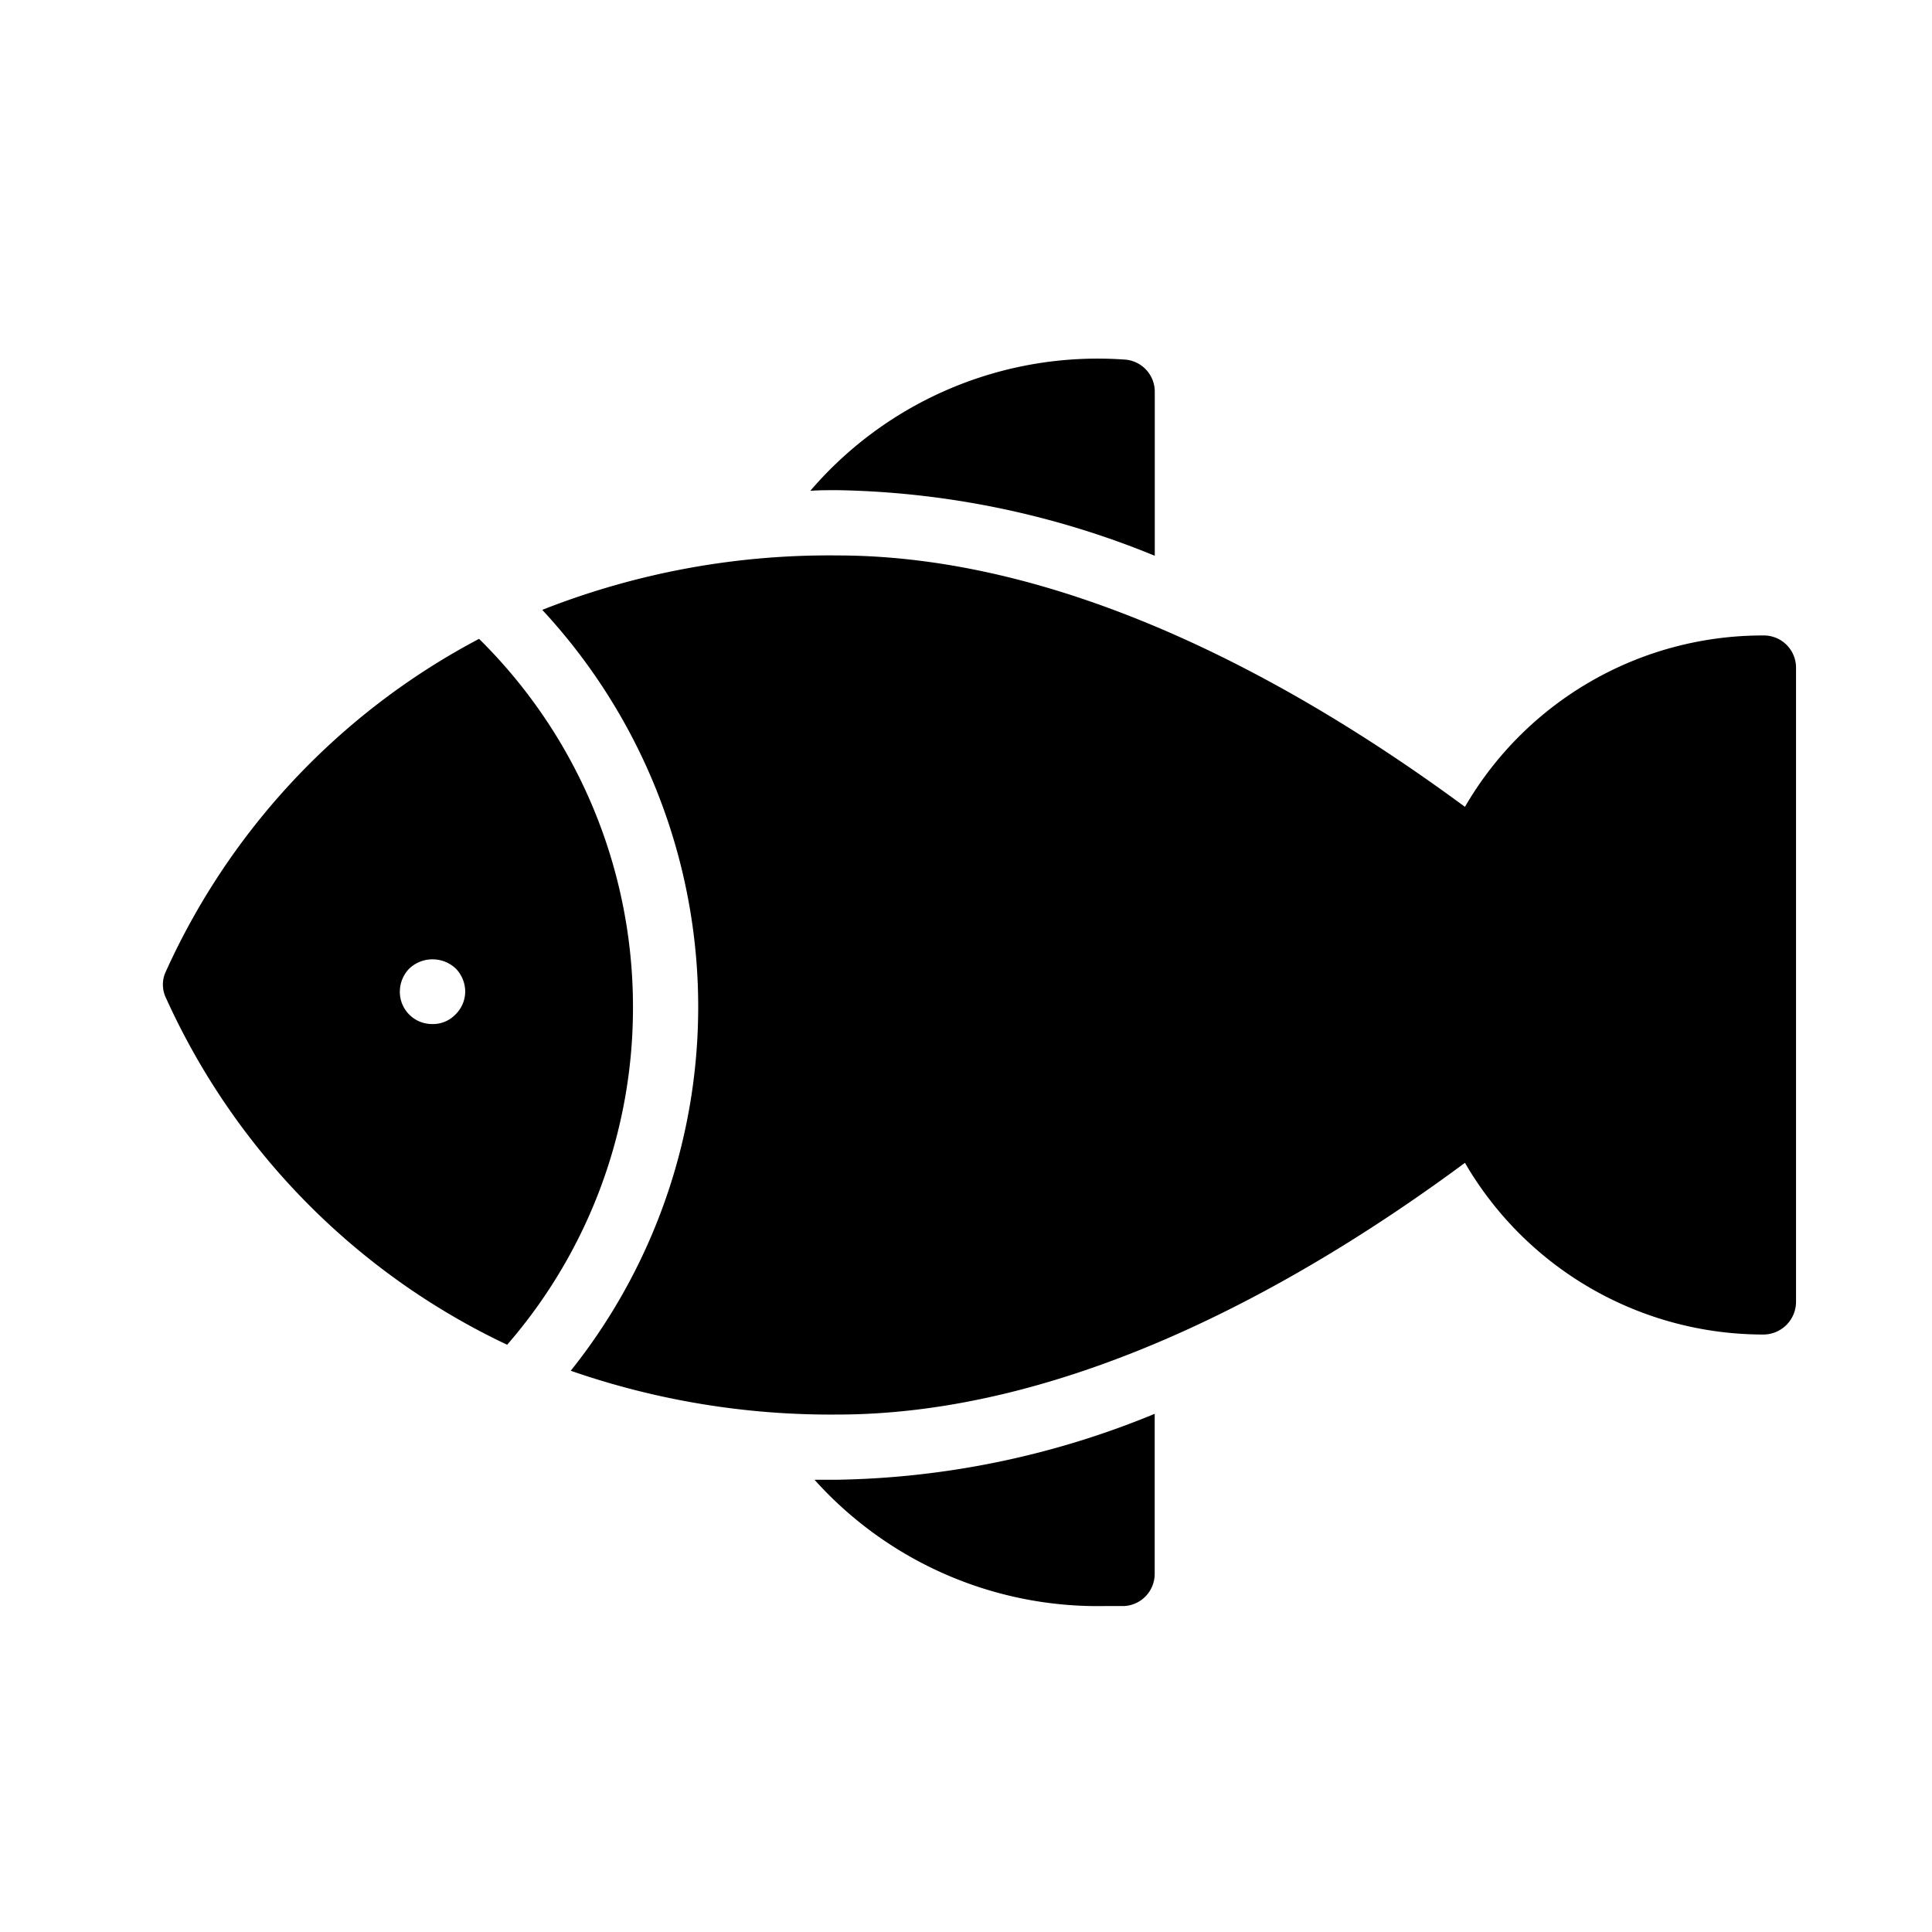 <svg xmlns="http://www.w3.org/2000/svg" width="24" height="24" viewBox="0 0 24 24">
  <g id="Group_2391" data-name="Group 2391" transform="translate(-1010 -4843)">
    <g id="_22" data-name="22" transform="translate(1012.028 4847.461)">
      <path id="Path_1801" data-name="Path 1801" d="M29.774,15.916a4.274,4.274,0,0,0-3.707,2.129c-2.016-1.488-4.891-3.123-7.8-3.123a9.7,9.7,0,0,0-3.662.676,7.245,7.245,0,0,1,.354,9.452,9.834,9.834,0,0,0,3.308.544c2.908,0,5.784-1.634,7.8-3.127A4.287,4.287,0,0,0,29.774,24.6a.407.407,0,0,0,.406-.406V16.322A.4.4,0,0,0,29.774,15.916Z" transform="translate(-9.897 -12.483)"/>
      <path id="Path_1802" data-name="Path 1802" d="M7.268,26.249a6.38,6.38,0,0,0,1.563-4.2,6.417,6.417,0,0,0-1.912-4.569,8.747,8.747,0,0,0-3.9,4.153.382.382,0,0,0,0,.284A8.756,8.756,0,0,0,7.268,26.249ZM6.053,21.575a.421.421,0,0,1,.576,0,.413.413,0,0,1,.118.288.4.4,0,0,1-.122.284.386.386,0,0,1-.284.118.4.4,0,0,1-.406-.4A.413.413,0,0,1,6.053,21.575Z" transform="translate(-2.996 -14.005)"/>
      <path id="Path_1803" data-name="Path 1803" d="M22.814,10.544c.11-.008.219-.008.333-.008a10.86,10.86,0,0,1,3.946.815V9.319a.4.4,0,0,0-.385-.406A4.7,4.7,0,0,0,22.814,10.544Z" transform="translate(-14.776 -8.908)"/>
      <path id="Path_1804" data-name="Path 1804" d="M26.545,43.6c.077,0,.158,0,.239,0a.4.4,0,0,0,.385-.406V41.212a10.78,10.78,0,0,1-3.946.819c-.093,0-.187,0-.28,0A4.728,4.728,0,0,0,26.545,43.6Z" transform="translate(-14.853 -28.11)"/>
    </g>
    <rect id="Rectangle_701" data-name="Rectangle 701" width="24" height="24" transform="translate(1010 4843)" fill="none"/>
  </g>
</svg>
